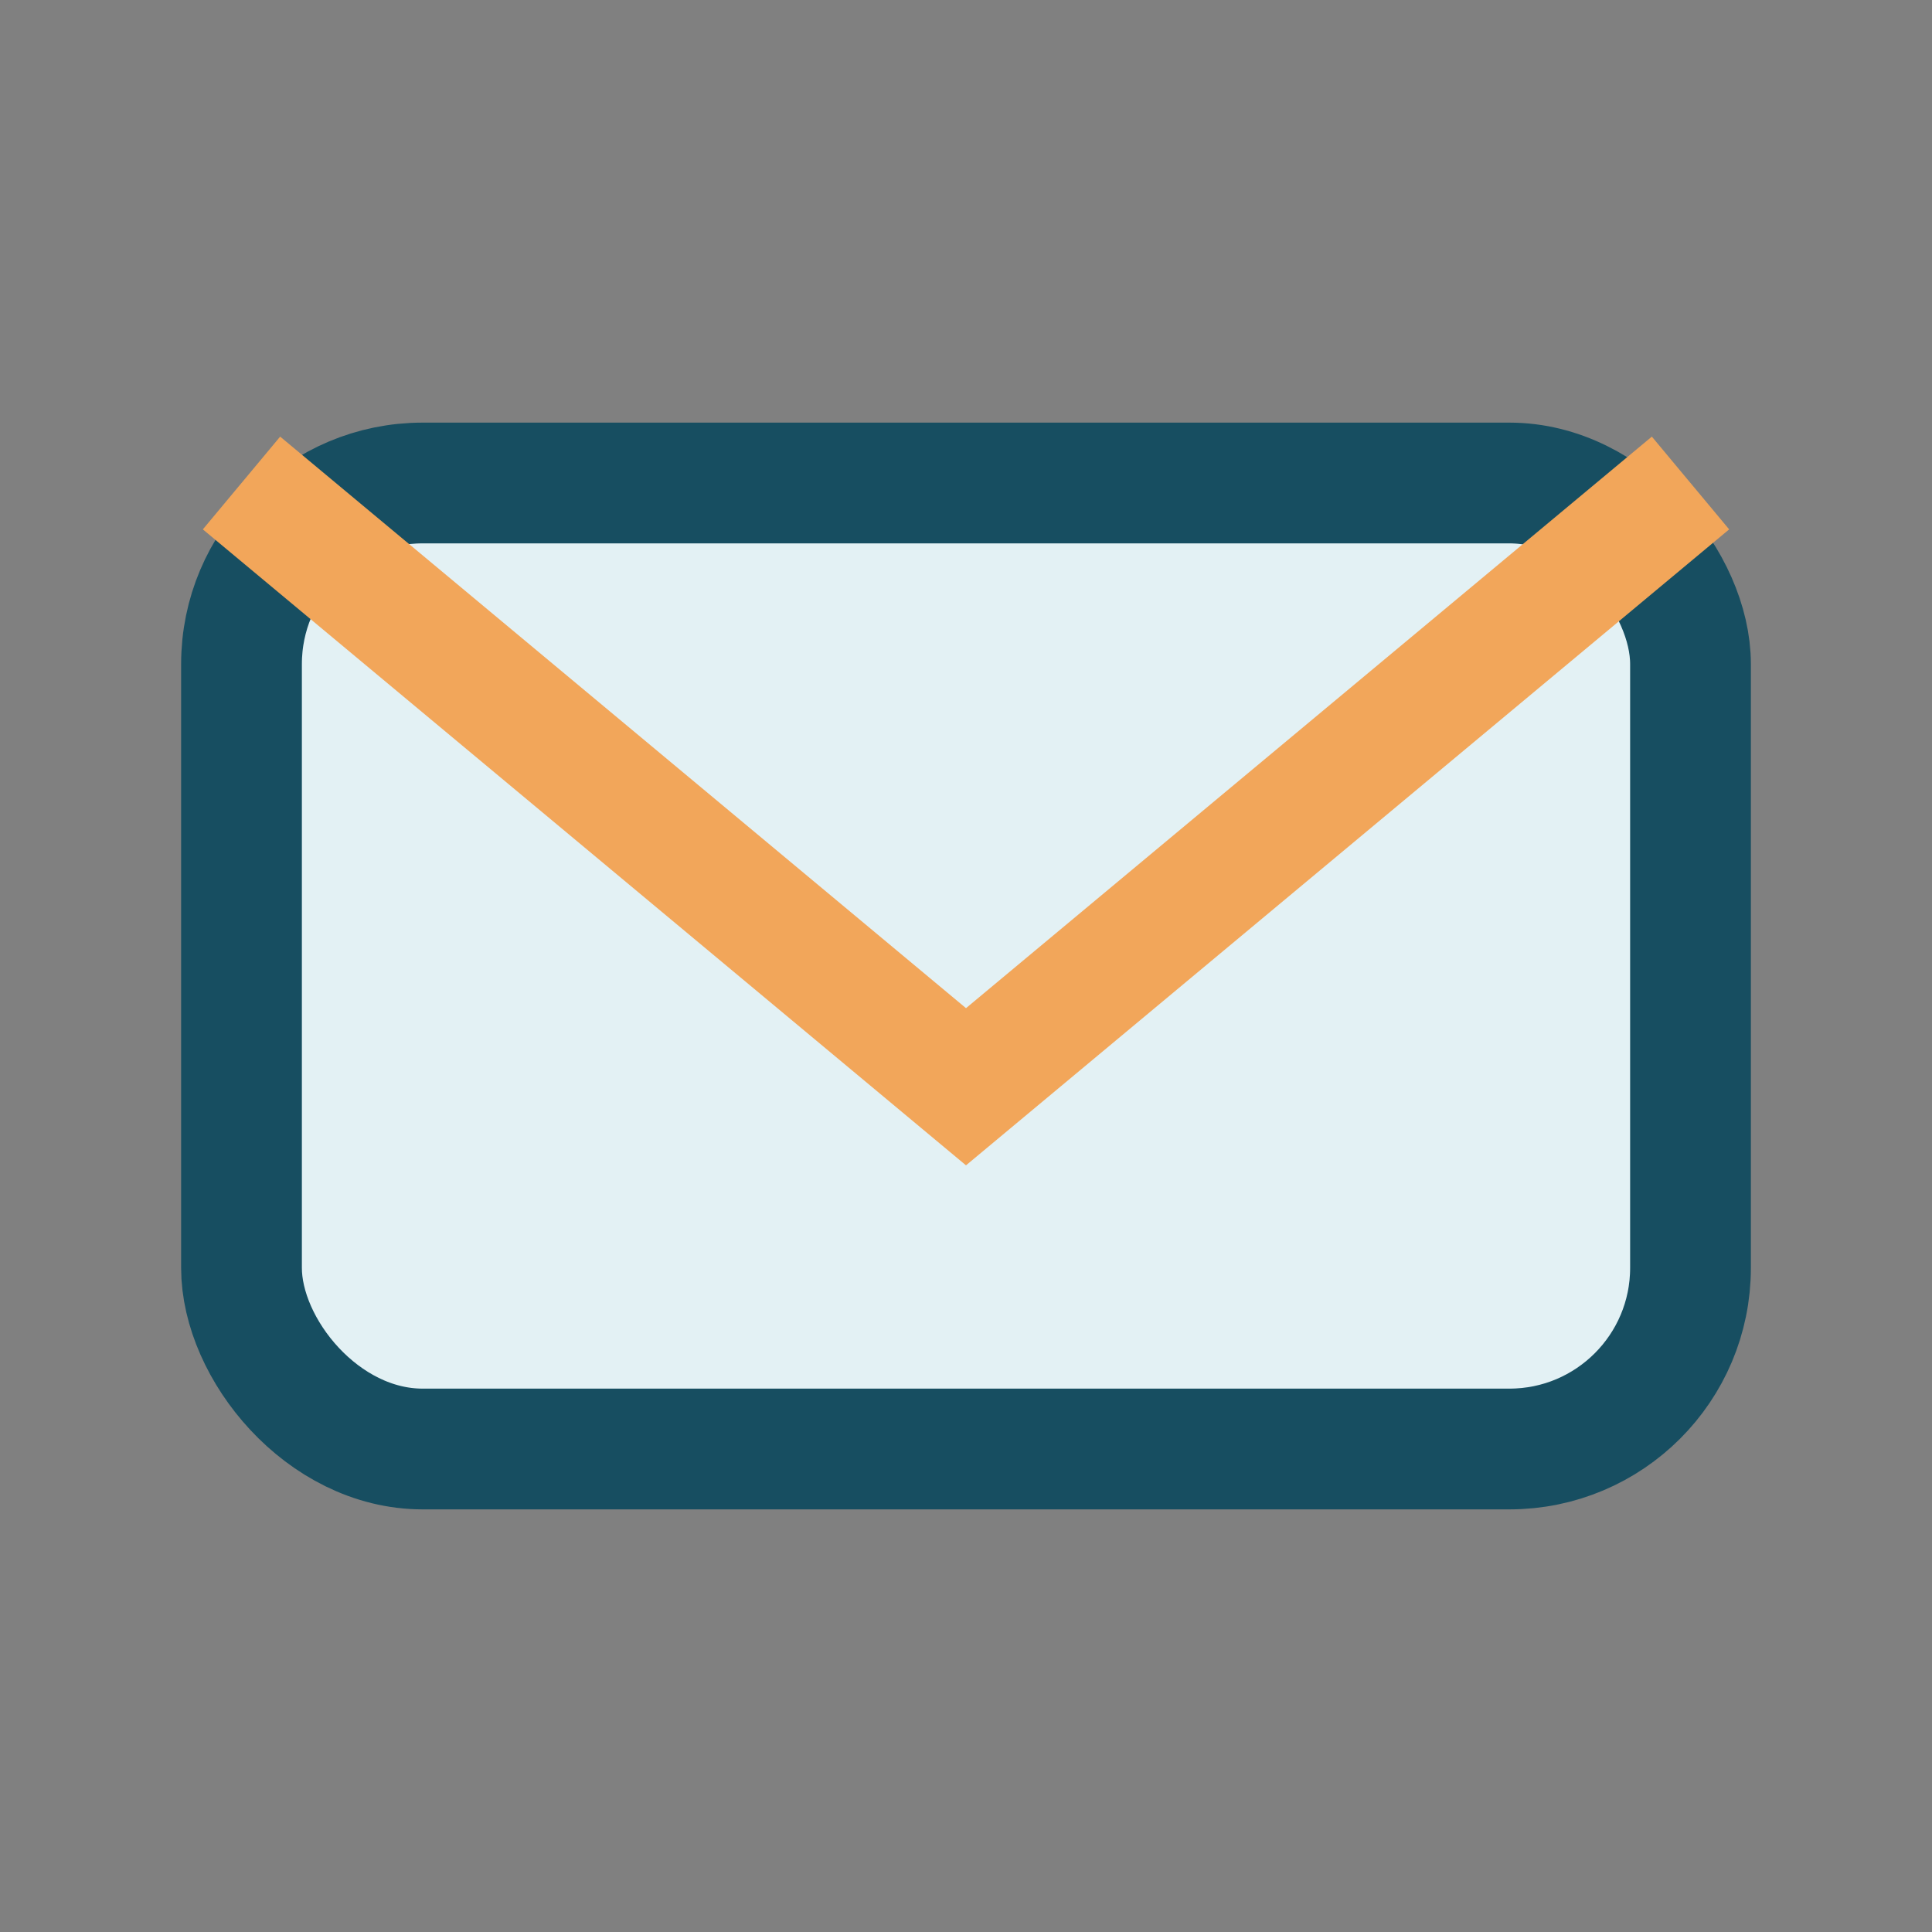 <?xml version="1.0" encoding="UTF-8"?>
<svg xmlns="http://www.w3.org/2000/svg" width="32" height="32" viewBox="0 0 32 32"><rect x="0" y="0" width="32" height="32" fill="#808080" stroke="none"/><rect x="4" y="8" width="24" height="16" rx="3" fill="#E3F1F4" stroke="#174E61" stroke-width="2"/><path d="M4 8l12 10 12-10" fill="none" stroke="#F2A65A" stroke-width="2"/></svg>